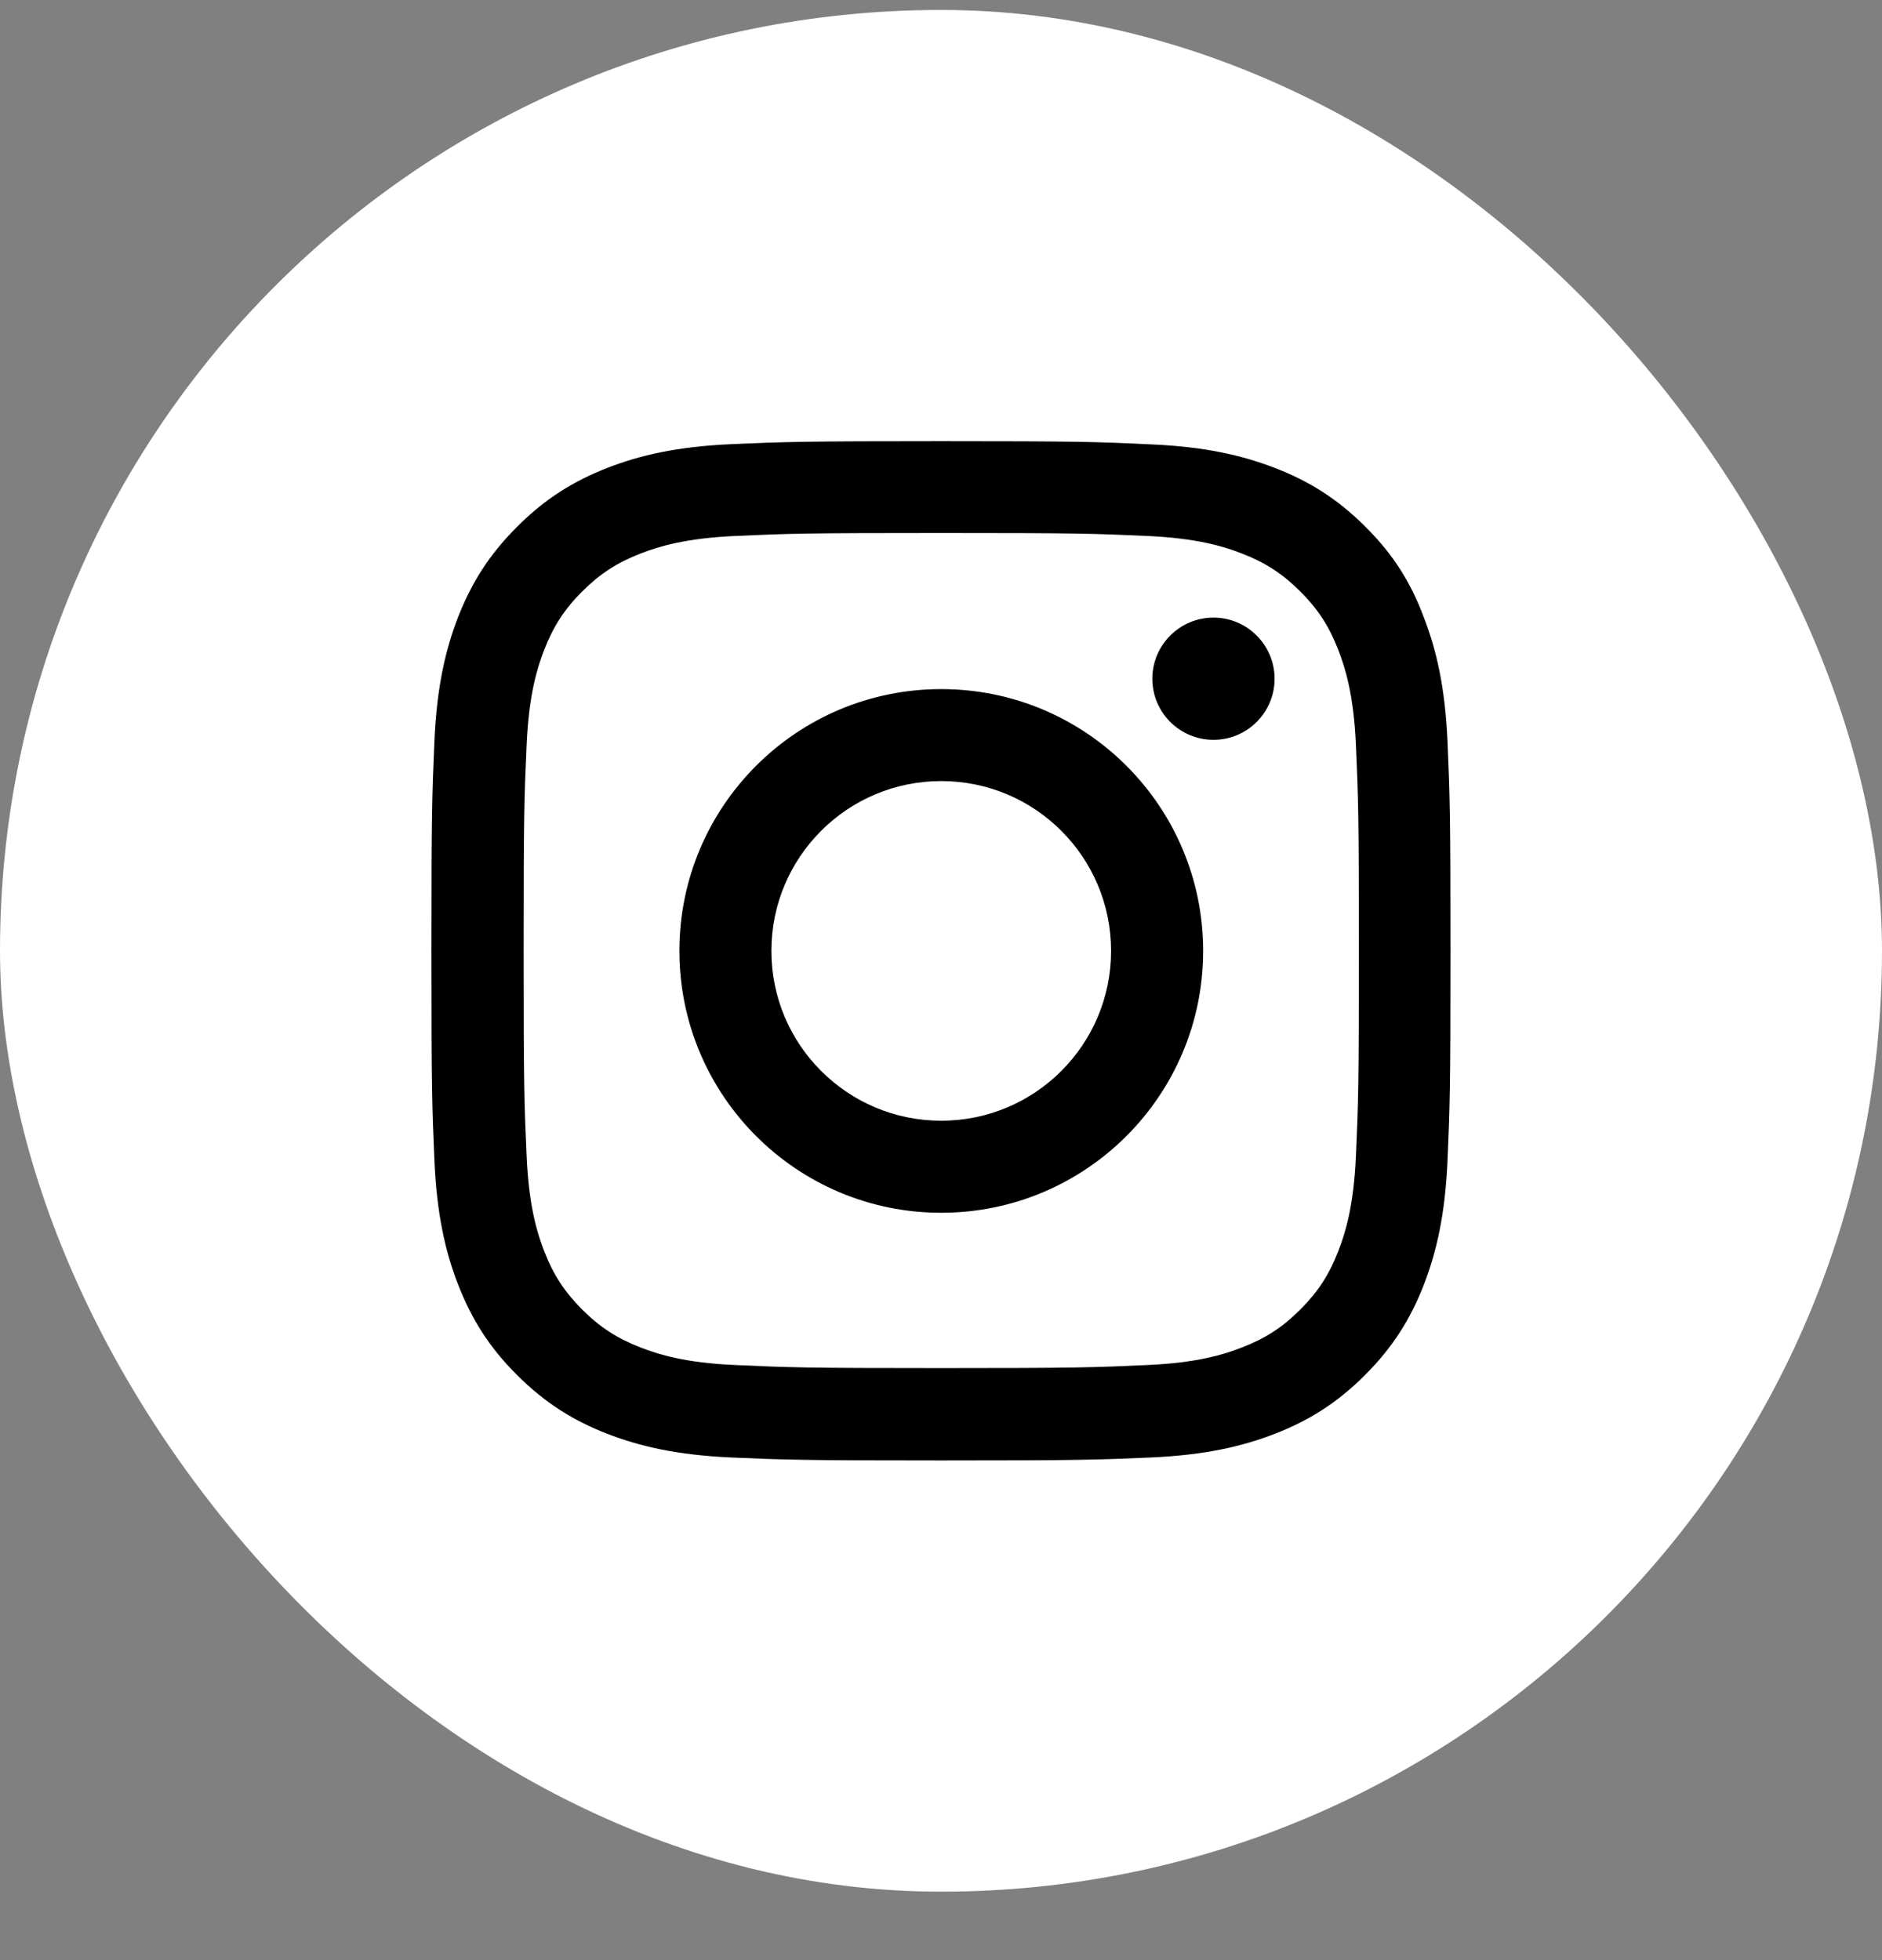 <svg width="24" height="25" viewBox="0 0 24 25" fill="none" xmlns="http://www.w3.org/2000/svg">
<rect x="0" y="0" width="24" height="25" fill="#808080" stroke="none"/>
<rect y="0.127" width="24" height="24" rx="12" fill="white"/>
<path d="M12.003 6.798C13.74 6.798 13.946 6.805 14.629 6.836C15.264 6.864 15.607 6.97 15.835 7.059C16.138 7.176 16.356 7.318 16.582 7.544C16.811 7.773 16.95 7.989 17.067 8.291C17.156 8.52 17.263 8.865 17.291 9.497C17.321 10.183 17.329 10.389 17.329 12.123C17.329 13.86 17.321 14.066 17.291 14.749C17.263 15.384 17.156 15.727 17.067 15.955C16.95 16.258 16.808 16.476 16.582 16.702C16.354 16.93 16.138 17.07 15.835 17.187C15.607 17.276 15.261 17.383 14.629 17.41C13.943 17.441 13.738 17.449 12.003 17.449C10.266 17.449 10.06 17.441 9.377 17.41C8.742 17.383 8.4 17.276 8.171 17.187C7.869 17.07 7.65 16.928 7.424 16.702C7.196 16.473 7.056 16.258 6.939 15.955C6.85 15.727 6.744 15.381 6.716 14.749C6.685 14.063 6.678 13.858 6.678 12.123C6.678 10.386 6.685 10.18 6.716 9.497C6.744 8.862 6.85 8.52 6.939 8.291C7.056 7.989 7.198 7.77 7.424 7.544C7.653 7.316 7.869 7.176 8.171 7.059C8.4 6.97 8.745 6.864 9.377 6.836C10.06 6.805 10.266 6.798 12.003 6.798ZM12.003 5.627C10.238 5.627 10.017 5.635 9.324 5.665C8.633 5.696 8.158 5.807 7.747 5.967C7.318 6.135 6.955 6.356 6.594 6.719C6.231 7.08 6.01 7.443 5.842 7.869C5.682 8.283 5.571 8.756 5.54 9.446C5.51 10.142 5.502 10.363 5.502 12.128C5.502 13.893 5.51 14.114 5.54 14.807C5.571 15.498 5.682 15.973 5.842 16.384C6.01 16.814 6.231 17.177 6.594 17.538C6.955 17.898 7.318 18.122 7.744 18.287C8.158 18.447 8.631 18.558 9.321 18.589C10.015 18.619 10.236 18.627 12.001 18.627C13.766 18.627 13.987 18.619 14.68 18.589C15.371 18.558 15.846 18.447 16.257 18.287C16.684 18.122 17.047 17.898 17.407 17.538C17.768 17.177 17.991 16.814 18.157 16.387C18.317 15.973 18.428 15.501 18.459 14.81C18.489 14.117 18.497 13.896 18.497 12.131C18.497 10.366 18.489 10.145 18.459 9.452C18.428 8.761 18.317 8.286 18.157 7.874C17.997 7.443 17.776 7.08 17.413 6.719C17.052 6.358 16.689 6.135 16.262 5.97C15.848 5.81 15.376 5.698 14.685 5.668C13.989 5.635 13.768 5.627 12.003 5.627Z" fill="black"/>
<path d="M12.003 8.789C10.159 8.789 8.664 10.284 8.664 12.128C8.664 13.972 10.159 15.468 12.003 15.468C13.847 15.468 15.343 13.972 15.343 12.128C15.343 10.284 13.847 8.789 12.003 8.789ZM12.003 14.294C10.807 14.294 9.837 13.324 9.837 12.128C9.837 10.932 10.807 9.962 12.003 9.962C13.199 9.962 14.169 10.932 14.169 12.128C14.169 13.324 13.199 14.294 12.003 14.294Z" fill="black"/>
<path d="M16.254 8.657C16.254 9.088 15.904 9.436 15.475 9.436C15.043 9.436 14.695 9.086 14.695 8.657C14.695 8.225 15.046 7.877 15.475 7.877C15.904 7.877 16.254 8.227 16.254 8.657Z" fill="black"/>
</svg>
